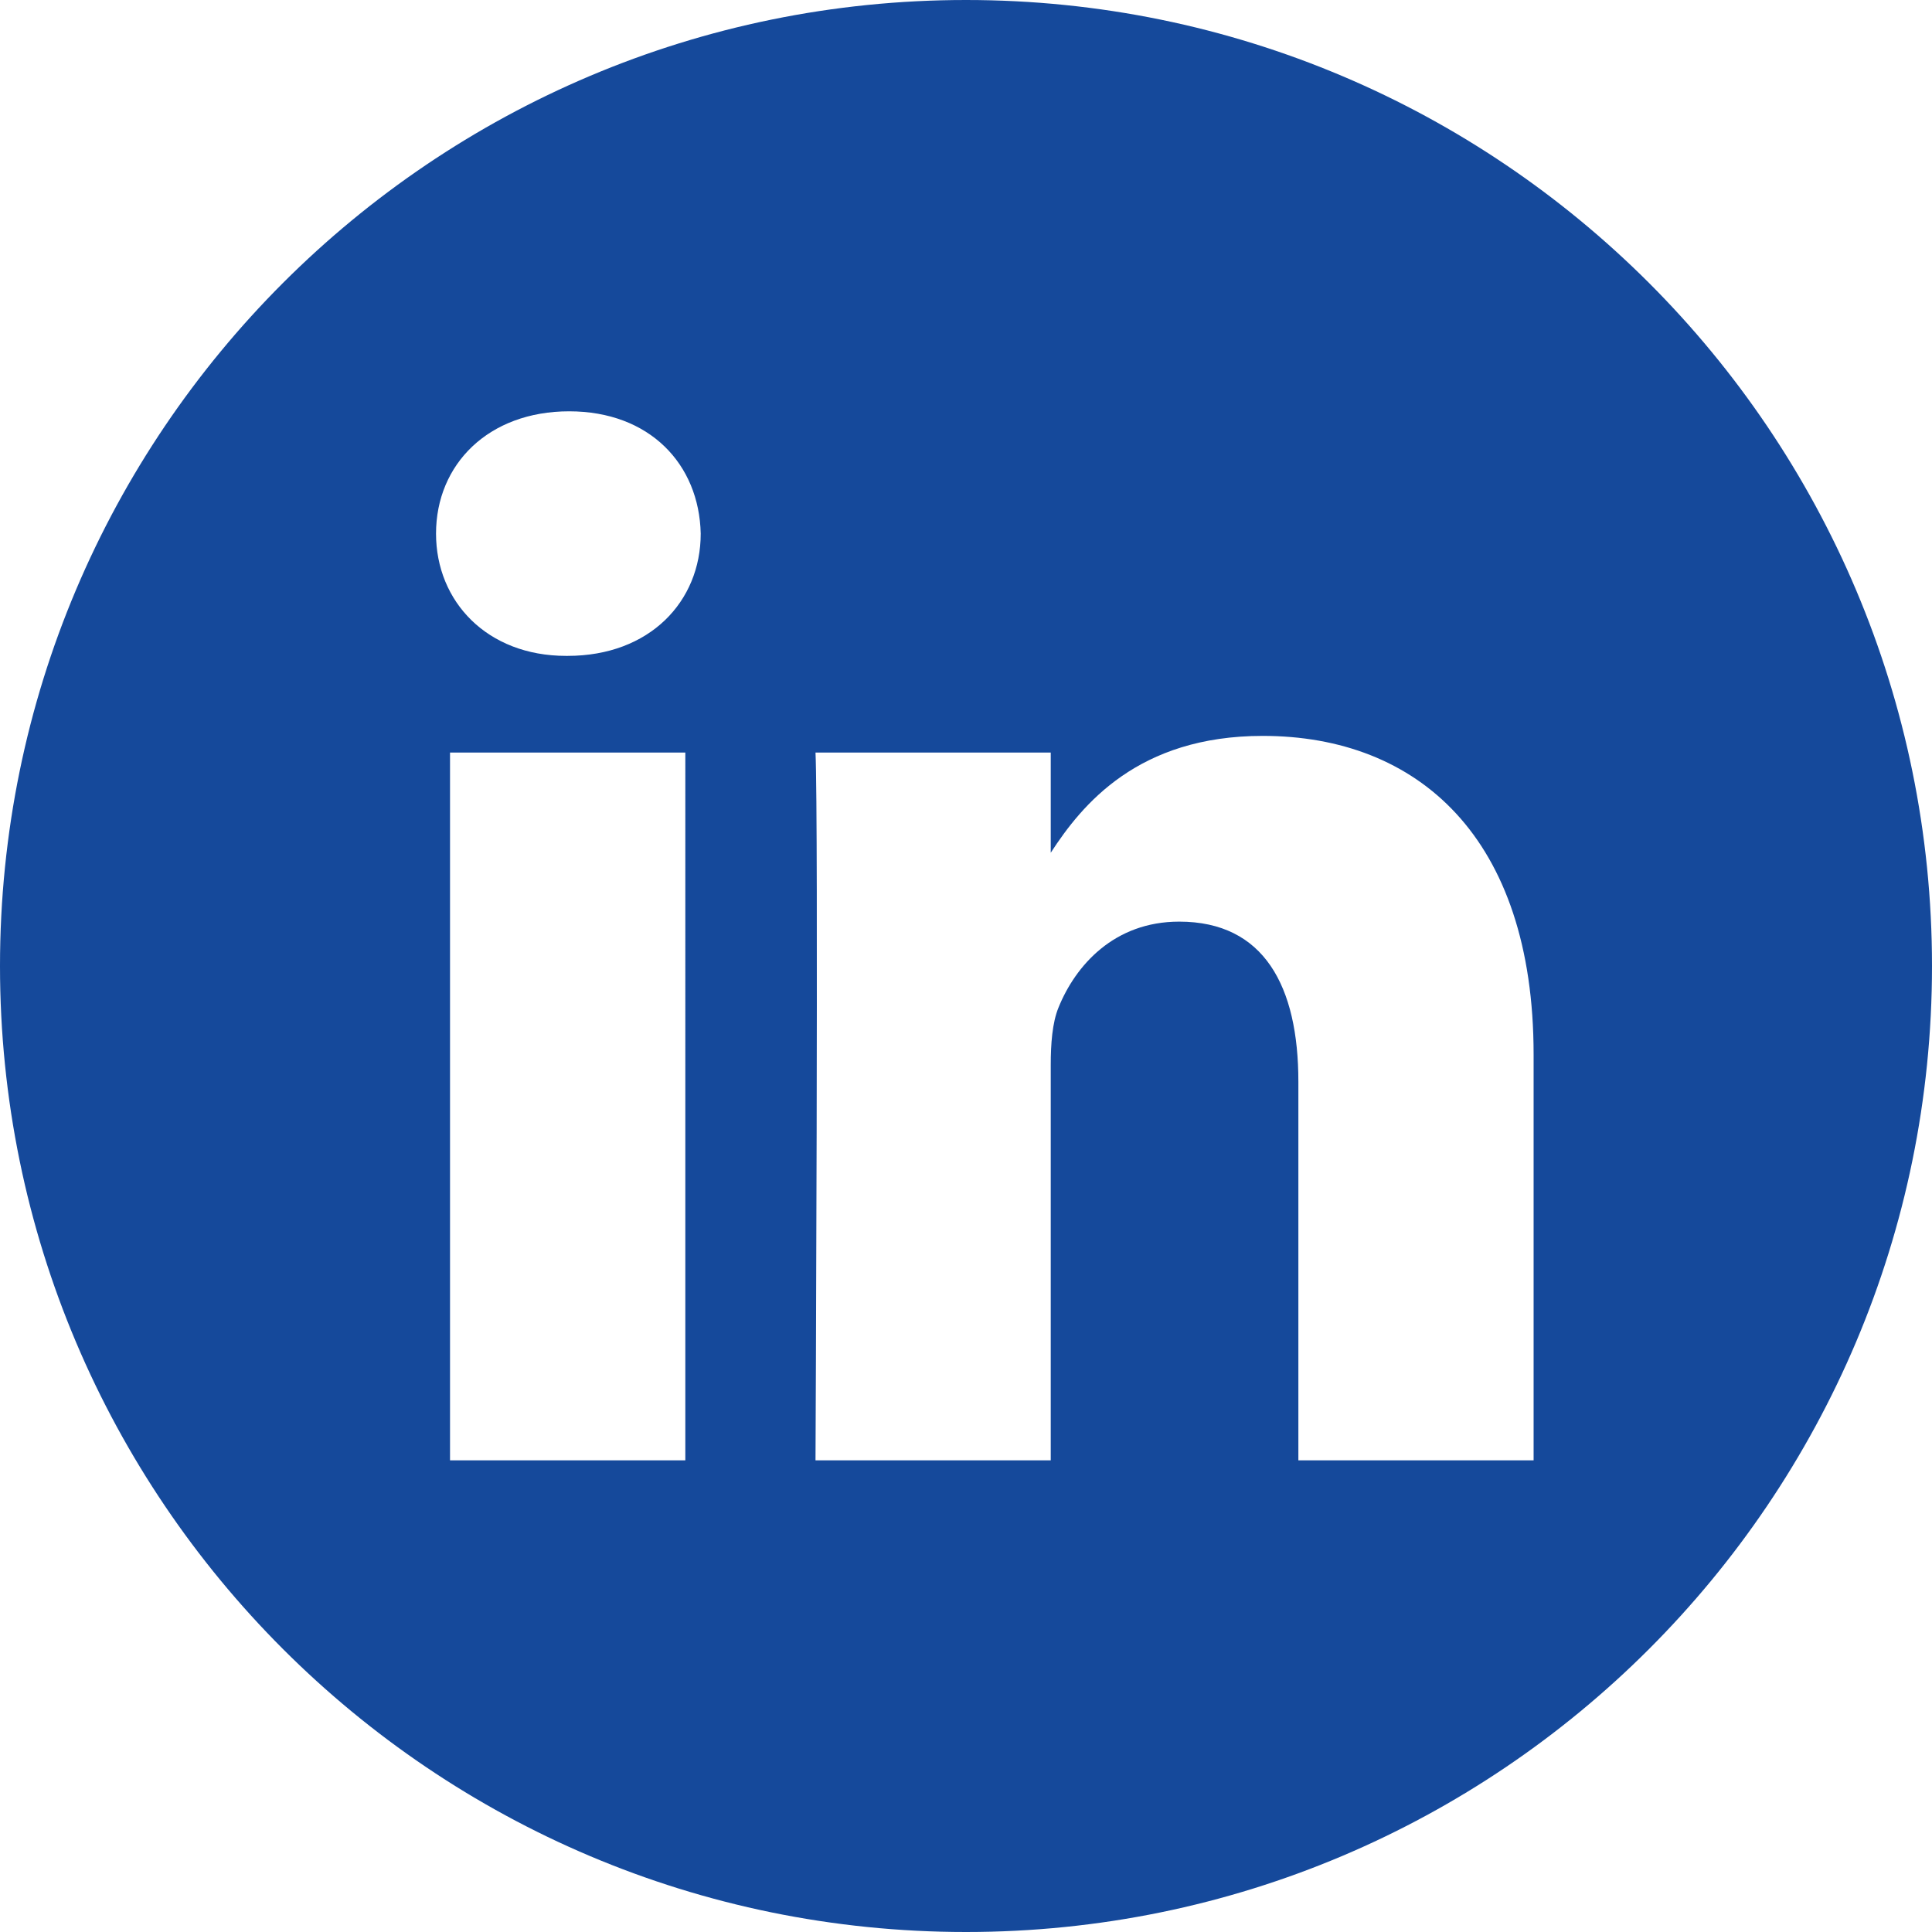 <svg width="29" height="29" fill="none" xmlns="http://www.w3.org/2000/svg"><path d="M14.5 0C6.493 0 0 6.493 0 14.5S6.493 29 14.5 29 29 22.507 29 14.5 22.507 0 14.5 0zm-4.213 21.92H6.755V11.296h3.532V21.92zM8.52 9.845h-.023c-1.185 0-1.952-.816-1.952-1.835 0-1.043.79-1.836 1.998-1.836s1.952.793 1.975 1.836c0 1.02-.767 1.835-1.998 1.835zM23.02 21.92h-3.531v-5.684c0-1.428-.511-2.402-1.789-2.402-.976 0-1.556.657-1.812 1.291-.093.227-.116.544-.116.862v5.933h-3.531s.046-9.628 0-10.624h3.531V12.8c.47-.724 1.309-1.754 3.182-1.754 2.324 0 4.066 1.519 4.066 4.782v6.092z" fill="#15499B"/></svg>